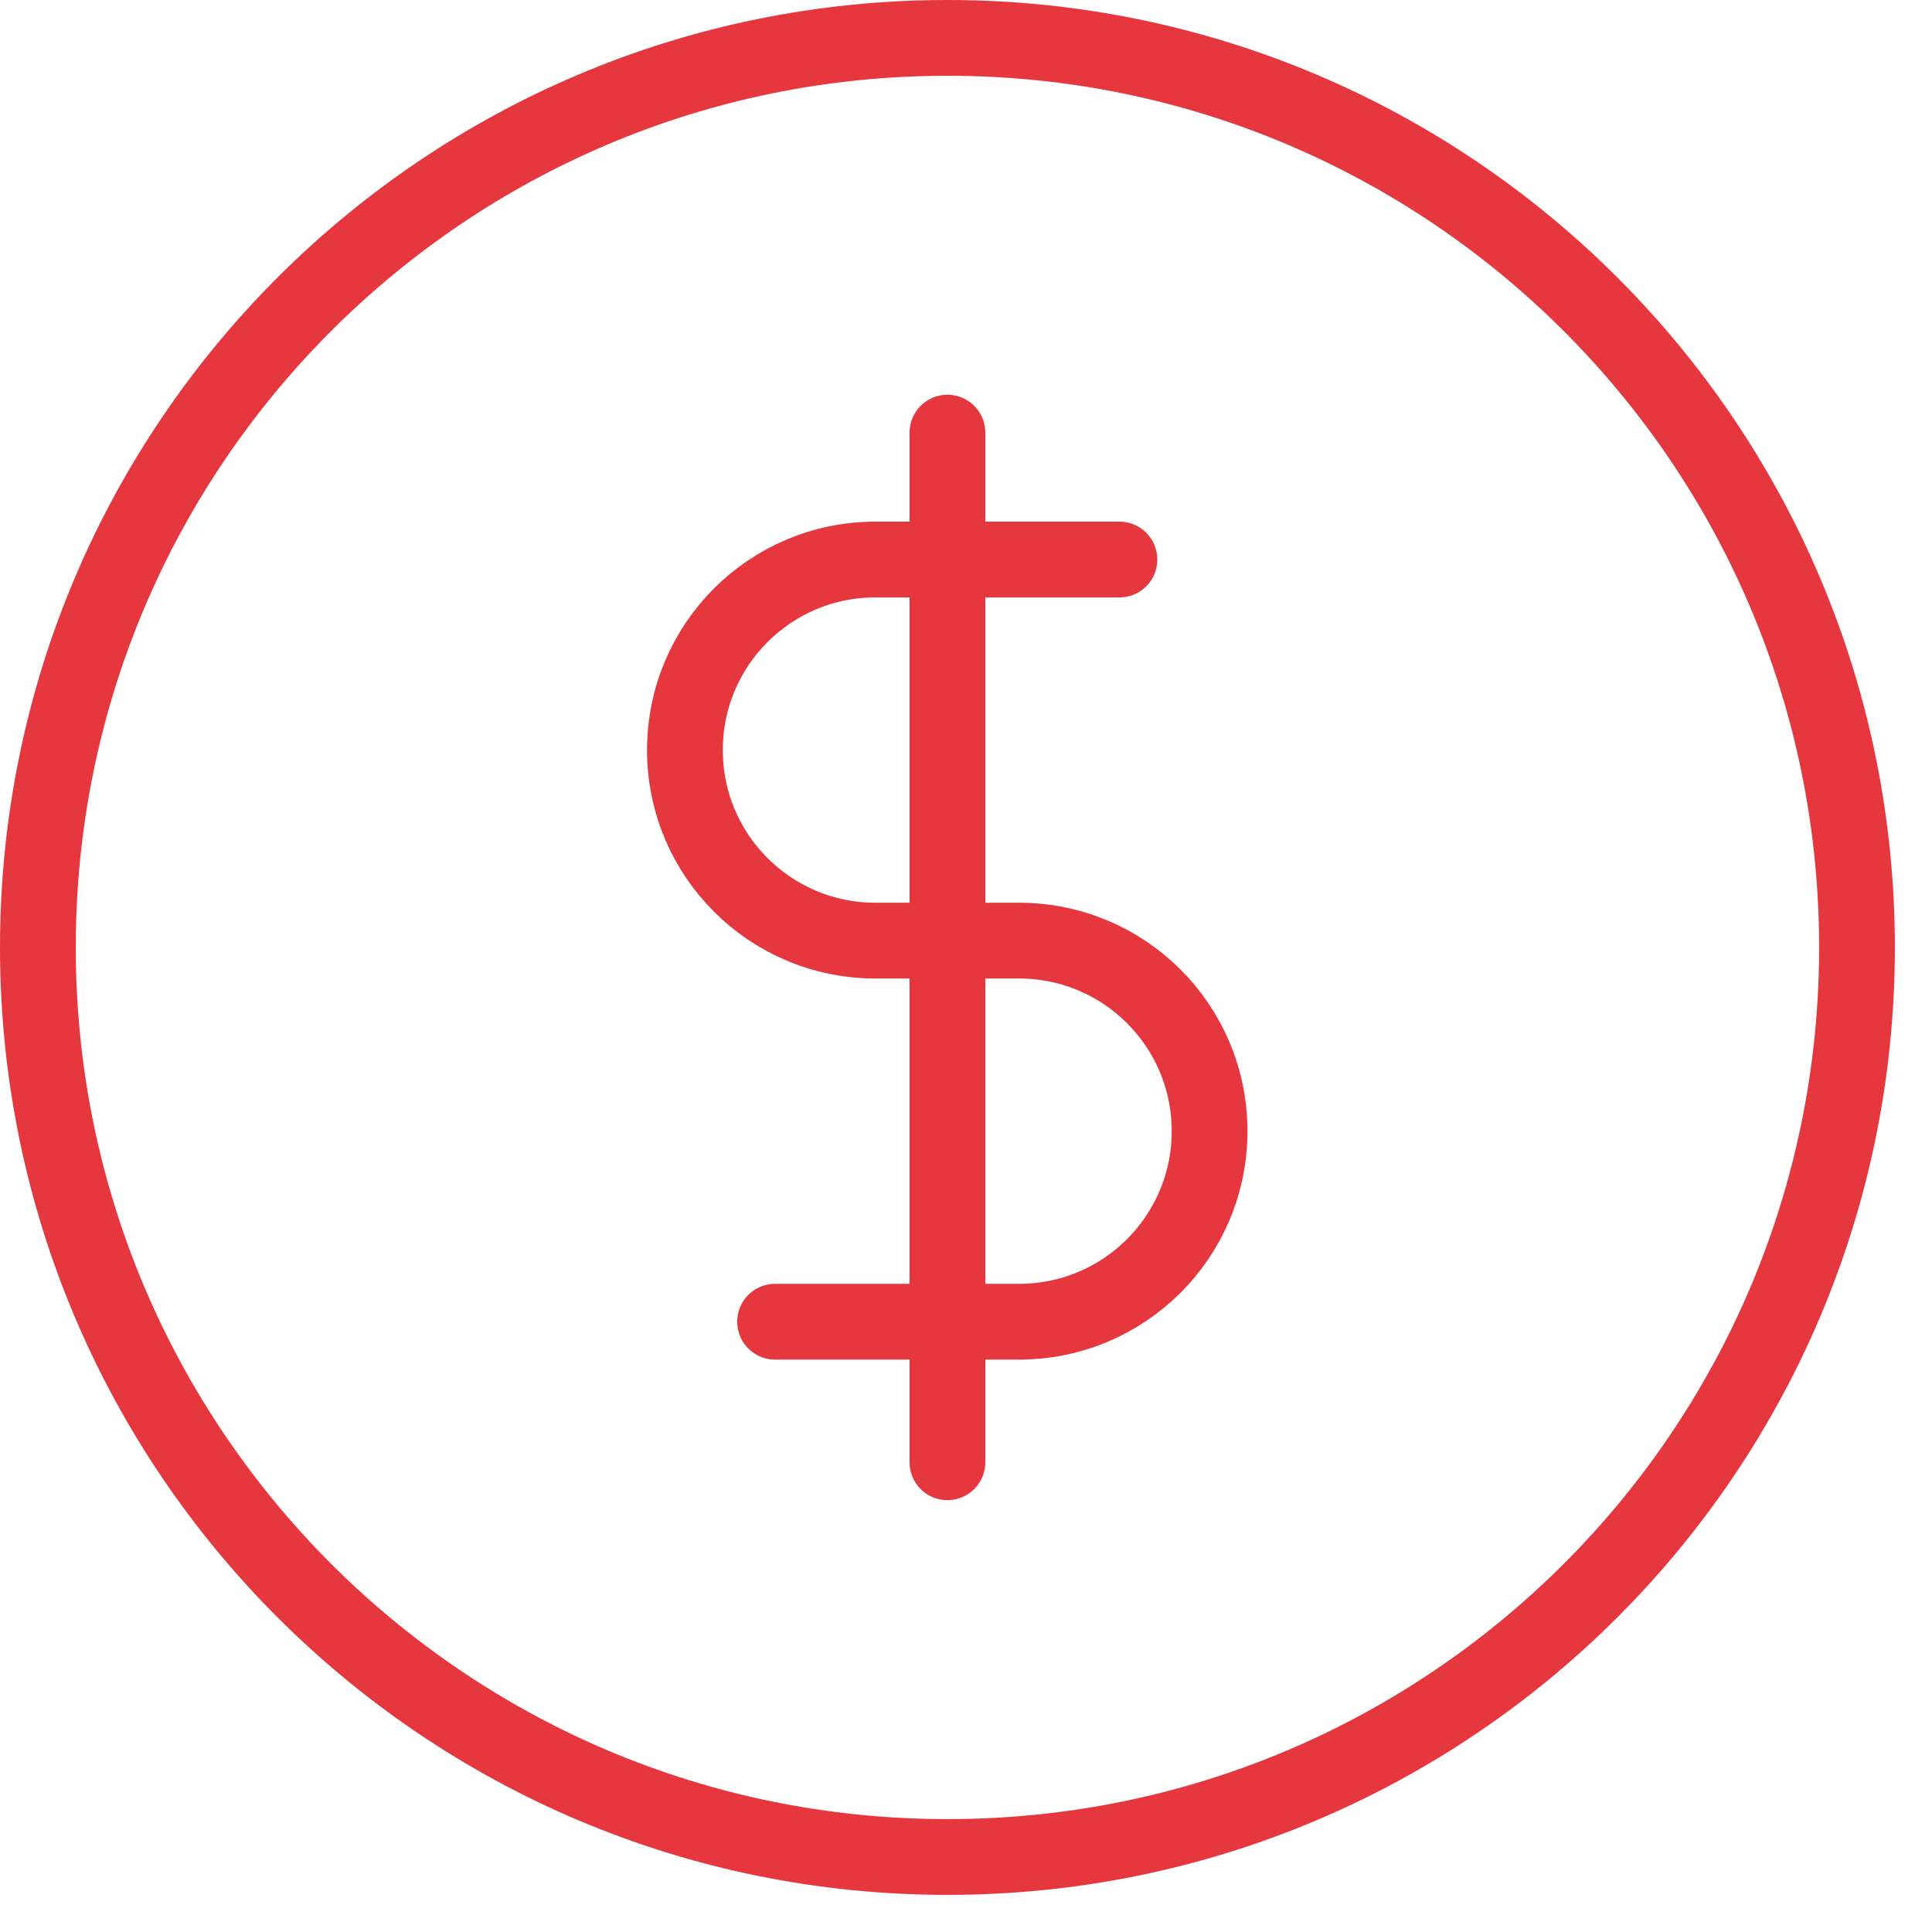 <svg width="51" height="51" viewBox="0 0 51 51" fill="none" xmlns="http://www.w3.org/2000/svg">
<g clip-path="url(#clip0_320_808)">
<path d="M25.01 49.02C38.27 49.02 49.02 38.27 49.02 25.01C49.02 11.75 38.27 1 25.01 1C11.75 1 1 11.75 1 25.01C1 38.27 11.75 49.02 25.01 49.02Z" stroke="#E6373F" stroke-width="2" stroke-linecap="round" stroke-linejoin="round"/>
<path d="M29.55 14.77H23.11C20.33 14.77 18.08 17.02 18.08 19.8C18.08 22.58 20.33 24.83 23.11 24.83H26.9C29.68 24.83 31.93 27.08 31.93 29.86C31.93 32.64 29.68 34.89 26.9 34.89H20.46" stroke="#E6373F" stroke-width="2" stroke-linecap="round" stroke-linejoin="round"/>
<path d="M25.01 11.42V38.6" stroke="#E6373F" stroke-width="2" stroke-linecap="round" stroke-linejoin="round"/>
</g>
<defs>
<clipPath id="clip0_320_808">
<rect width="50.02" height="50.02" fill="white"/>
</clipPath>
</defs>
</svg>
